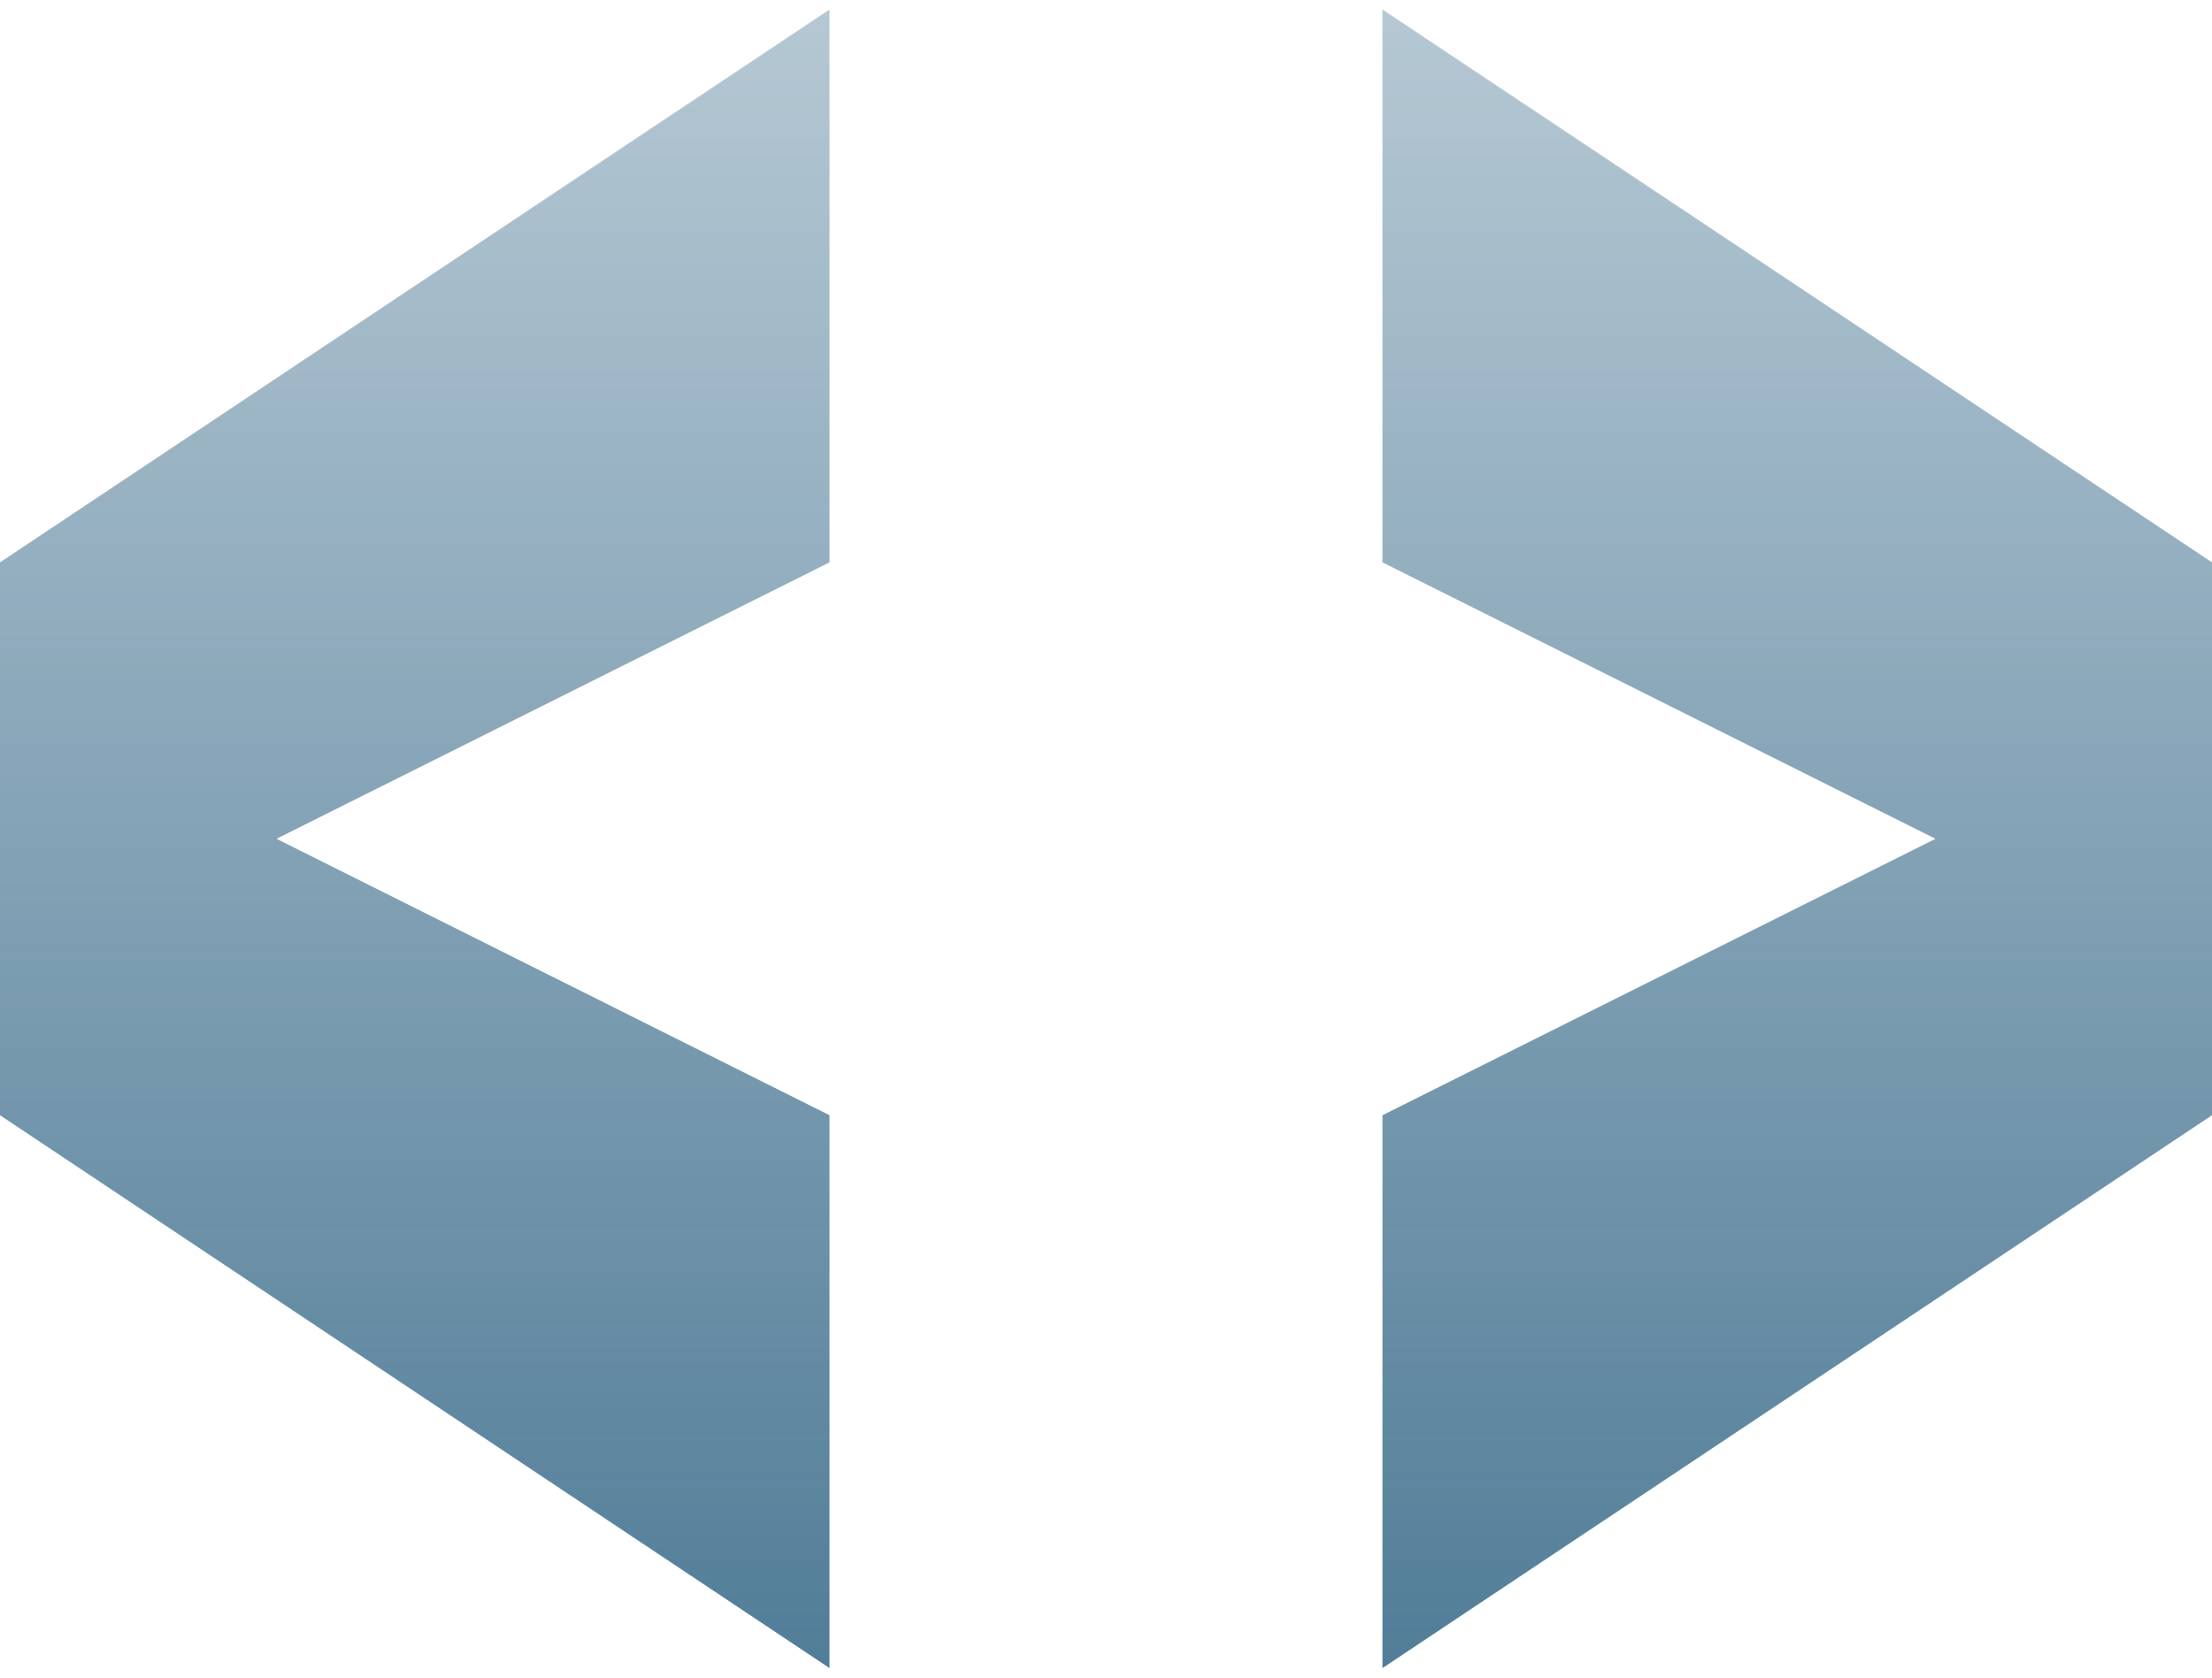 <svg width="58" height="44" viewBox="0 0 58 44" fill="none" xmlns="http://www.w3.org/2000/svg">
<g id="Group 1067">
<path id="Vector" d="M21.75 29.25L7.25 22L21.75 14.75V0.25L0 14.75V29.25L21.75 43.75V29.25Z" fill="url(#paint0_linear_9274_11832)"/>
<path id="Vector_2" d="M36.25 14.75L50.75 22L36.25 29.25V43.75L58 29.25V14.75L36.25 0.25V14.75Z" fill="url(#paint1_linear_9274_11832)"/>
</g>
<defs>
<linearGradient id="paint0_linear_9274_11832" x1="10.875" y1="71.714" x2="10.875" y2="0.25" gradientUnits="userSpaceOnUse">
<stop stop-color="#114D72"/>
<stop offset="1" stop-color="#114D72" stop-opacity="0.31"/>
</linearGradient>
<linearGradient id="paint1_linear_9274_11832" x1="47.125" y1="71.714" x2="47.125" y2="0.25" gradientUnits="userSpaceOnUse">
<stop stop-color="#114D72"/>
<stop offset="1" stop-color="#114D72" stop-opacity="0.31"/>
</linearGradient>
</defs>
</svg>
